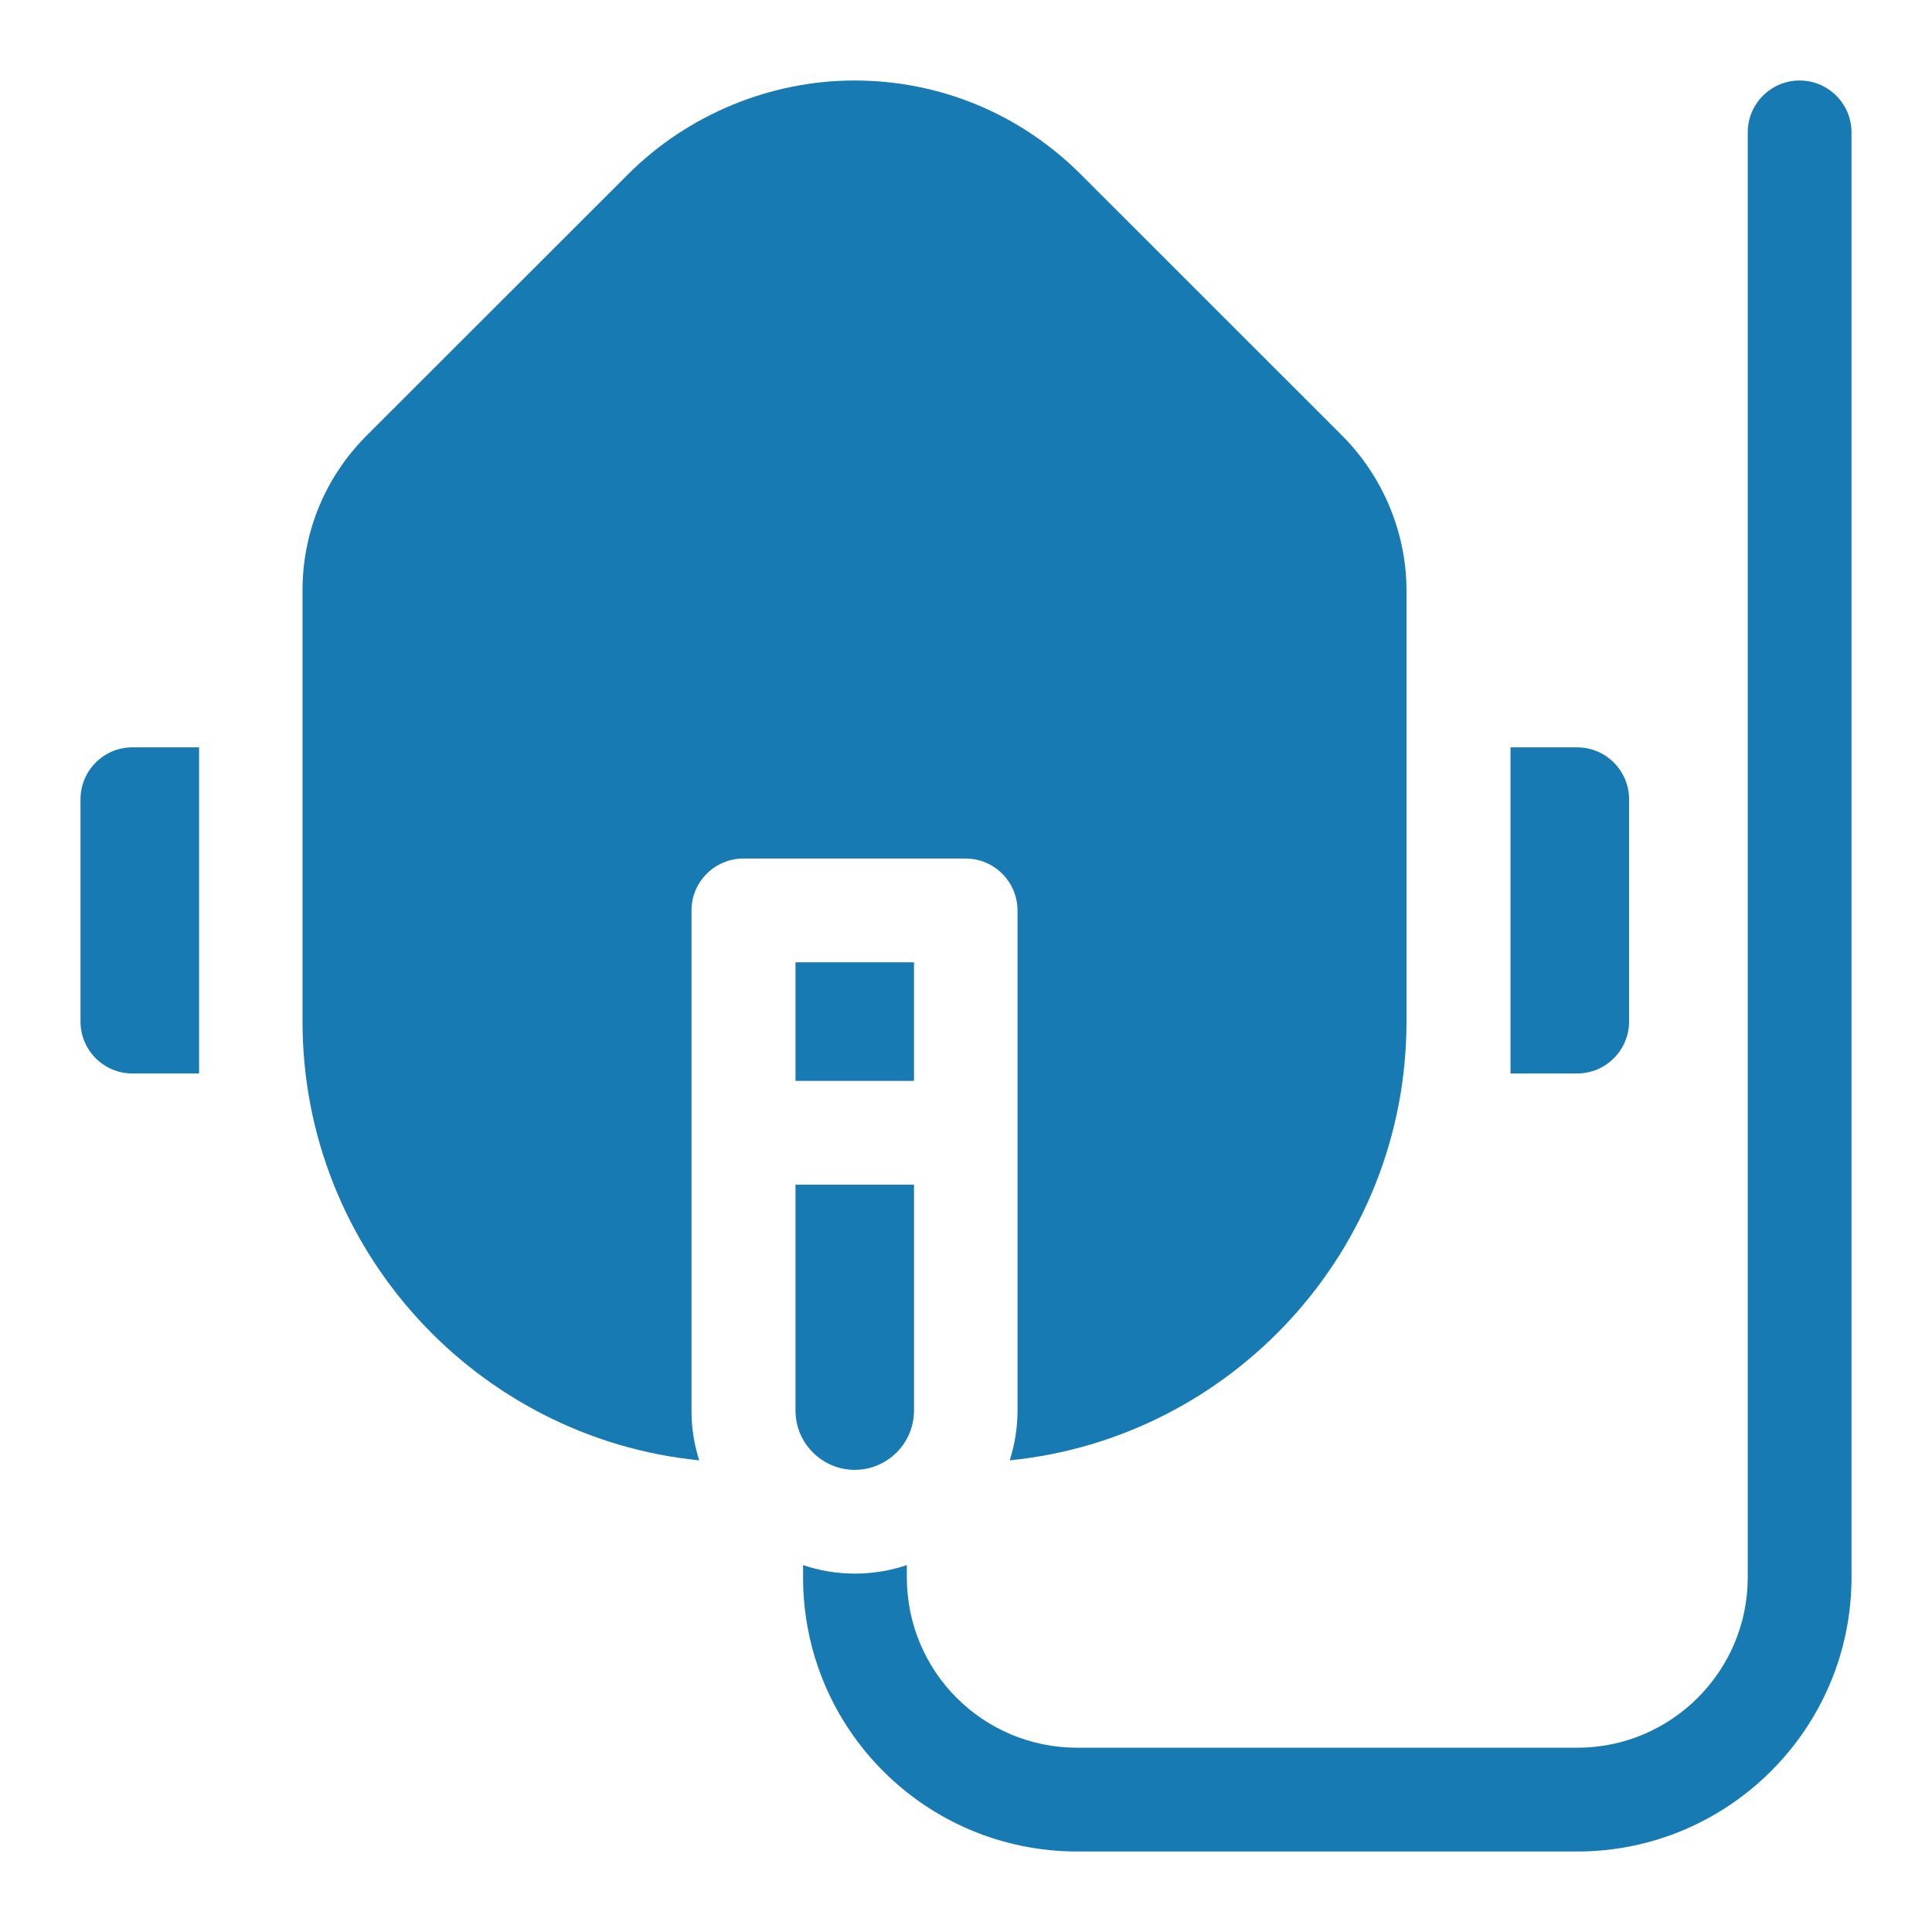 <svg xmlns="http://www.w3.org/2000/svg" fill="none" viewBox="0 0 24 24" height="24" width="24">
<path fill="#177AB2" d="M22.355 1C22.711 1 23 1.289 23 1.645V19.595C23 21.472 21.471 23 19.593 23H13.383C11.503 23 9.976 21.482 9.976 19.594V19.442C10.178 19.511 10.395 19.548 10.62 19.548C10.845 19.548 11.062 19.511 11.265 19.442V19.594C11.265 20.768 12.213 21.711 13.383 21.711H19.593C20.761 21.711 21.711 20.762 21.711 19.595V1.645C21.711 1.289 22 1 22.355 1Z"></path>
<path fill="#177AB2" d="M11.354 17.523C11.354 17.928 11.024 18.259 10.618 18.259C10.212 18.259 9.882 17.928 9.882 17.523V14.716H11.354V17.523Z"></path>
<path fill="#177AB2" d="M10.614 1C11.675 1 12.674 1.414 13.425 2.165L16.675 5.414C17.182 5.923 17.472 6.623 17.472 7.335V12.69C17.472 15.525 15.306 17.865 12.543 18.141C12.605 17.946 12.64 17.738 12.64 17.523V11.31C12.639 10.954 12.351 10.665 11.995 10.665H9.235C8.879 10.665 8.59 10.954 8.59 11.31V17.523C8.59 17.738 8.623 17.946 8.686 18.141C5.923 17.865 3.758 15.525 3.758 12.69V7.335C3.758 6.61 4.039 5.929 4.549 5.416L7.802 2.165C8.542 1.425 9.567 1 10.614 1Z"></path>
<path fill="#177AB2" d="M11.354 13.427H9.882V11.954H11.354V13.427Z"></path>
<path fill="#177AB2" d="M2.473 13.335H1.644C1.289 13.335 1 13.046 1 12.69V9.929C1 9.573 1.289 9.284 1.644 9.284H2.473V13.335Z"></path>
<path fill="#177AB2" d="M19.592 9.284C19.948 9.284 20.236 9.573 20.237 9.929V12.69C20.236 13.046 19.948 13.335 19.592 13.335H18.764V9.284H19.592Z"></path>
</svg>
